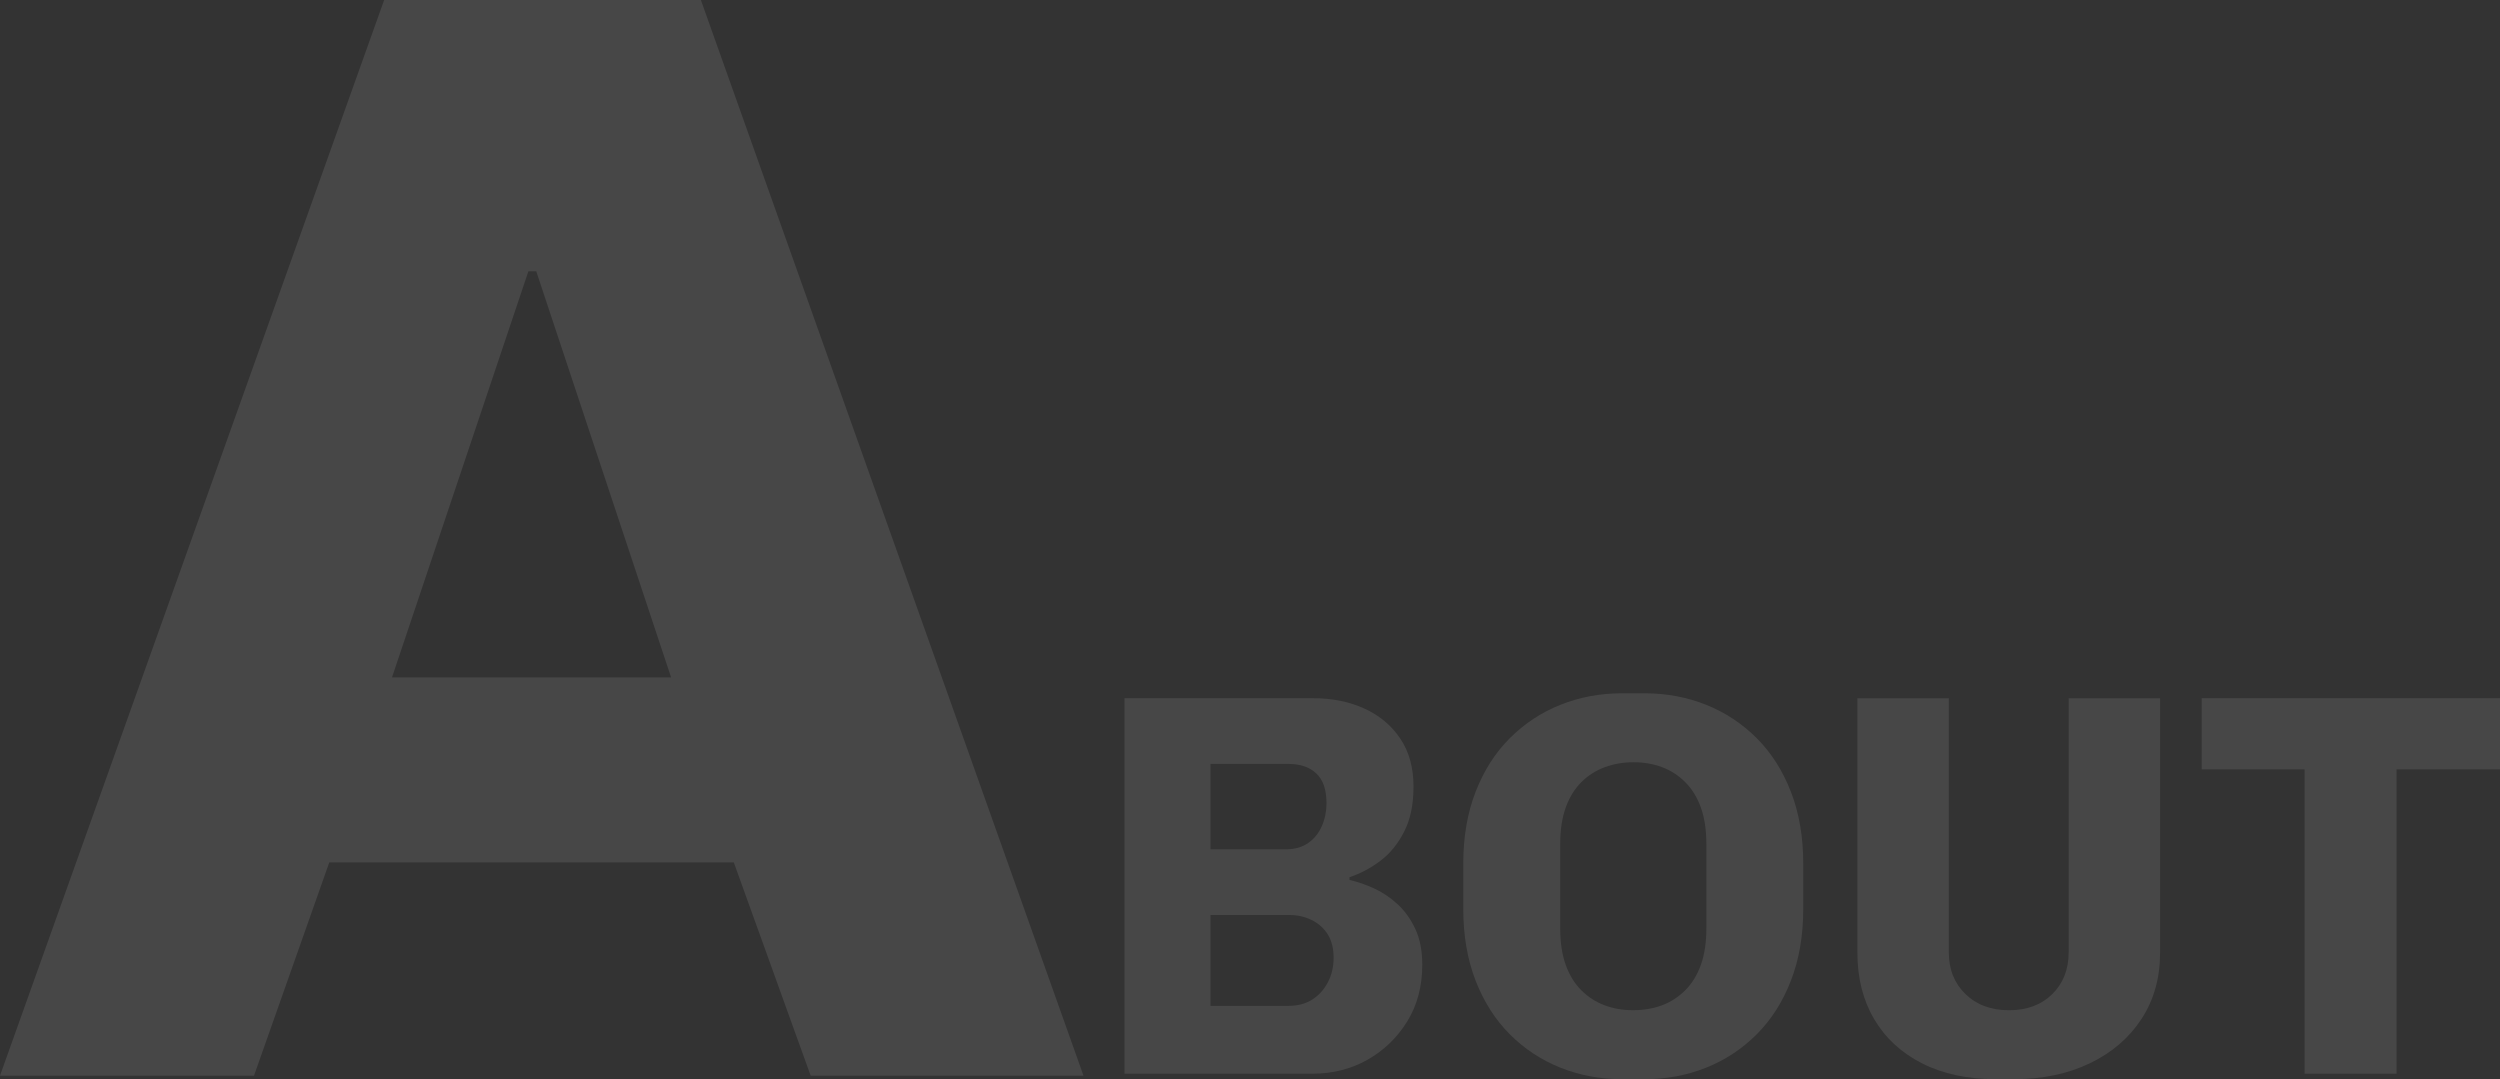 <?xml version="1.0" encoding="UTF-8"?>
<svg id="_レイヤー_2" data-name="レイヤー 2" xmlns="http://www.w3.org/2000/svg" viewBox="0 0 807.16 348.43">
  <rect x="0" y="0" width="807.16" height="348.43" fill="#333333" stroke="none"/>
  <g id="_レイヤー_1-2" data-name="レイヤー 1">
    <g>
      <g style="opacity: .1;">
        <g>
          <path d="M363.06,346.66v-121.23h60.97c6.12,0,11.63,1.12,16.52,3.36,4.89,2.24,8.75,5.48,11.58,9.72s4.24,9.37,4.24,15.38-1,10.63-3,14.58c-2,3.95-4.57,7.1-7.69,9.45-3.12,2.36-6.45,4.13-9.98,5.3v.88c2.59.59,5.24,1.5,7.95,2.74,2.71,1.24,5.24,2.95,7.6,5.12,2.36,2.18,4.27,4.86,5.74,8.04,1.47,3.18,2.21,7.01,2.21,11.49,0,6.95-1.62,13.05-4.86,18.29-3.24,5.24-7.51,9.37-12.81,12.37-5.3,3-11.25,4.51-17.85,4.51h-60.62ZM390.81,274.21h24.39c2.83,0,5.21-.68,7.16-2.03,1.94-1.35,3.42-3.18,4.42-5.48,1-2.3,1.5-4.74,1.5-7.33,0-4.36-1.09-7.57-3.27-9.63-2.18-2.06-5.16-3.09-8.92-3.09h-25.27v27.57ZM390.81,324.75h25.27c2.94,0,5.48-.68,7.6-2.03,2.12-1.35,3.8-3.21,5.04-5.57,1.24-2.36,1.86-5.01,1.86-7.95s-.65-5.59-1.94-7.6c-1.3-2-3.03-3.53-5.21-4.59-2.18-1.06-4.57-1.59-7.16-1.59h-25.45v29.34Z" style="fill: #fff;"/>
          <path d="M523.7,348.43c-7.07,0-13.7-1.24-19.88-3.71-6.19-2.47-11.64-6.07-16.35-10.78-4.71-4.71-8.39-10.49-11.05-17.32-2.65-6.83-3.98-14.55-3.98-23.15v-14.67c0-8.6,1.33-16.32,3.98-23.15,2.65-6.83,6.33-12.61,11.05-17.32,4.71-4.71,10.16-8.31,16.35-10.78,6.19-2.47,12.81-3.71,19.88-3.71h7.25c7.07,0,13.7,1.24,19.88,3.71,6.19,2.47,11.63,6.07,16.35,10.78,4.71,4.71,8.39,10.49,11.04,17.32,2.65,6.83,3.98,14.55,3.98,23.15v14.67c0,8.6-1.33,16.32-3.98,23.15-2.65,6.83-6.33,12.61-11.04,17.32-4.71,4.71-10.16,8.31-16.35,10.78-6.19,2.47-12.81,3.71-19.88,3.71h-7.25ZM527.24,326.16c3.42,0,6.54-.53,9.37-1.59,2.83-1.06,5.33-2.68,7.51-4.86,2.18-2.18,3.86-4.92,5.04-8.22,1.18-3.3,1.77-7.25,1.77-11.84v-27.04c0-4.59-.59-8.54-1.77-11.84-1.18-3.3-2.86-6.04-5.04-8.22-2.18-2.18-4.68-3.8-7.51-4.86-2.83-1.06-5.89-1.59-9.19-1.59s-6.39.53-9.28,1.59c-2.89,1.06-5.42,2.68-7.6,4.86s-3.86,4.92-5.04,8.22c-1.18,3.3-1.77,7.25-1.77,11.84v27.04c0,4.59.59,8.54,1.77,11.84,1.18,3.3,2.85,6.04,5.04,8.22,2.18,2.18,4.68,3.8,7.51,4.86,2.83,1.06,5.89,1.59,9.19,1.59Z" style="fill: #fff;"/>
          <path d="M644.4,348.43c-9.19,0-17.14-1.71-23.86-5.12-6.72-3.42-11.87-8.19-15.46-14.31-3.6-6.12-5.39-13.25-5.39-21.38v-82.18h29.51v82c0,5.54,1.79,10.05,5.39,13.52,3.59,3.48,8.28,5.21,14.05,5.21s10.43-1.74,13.96-5.21c3.53-3.47,5.3-7.98,5.3-13.52v-82h29.51v82.18c0,8.13-2,15.26-6.01,21.38-4.01,6.13-9.57,10.9-16.7,14.31-7.13,3.42-15.29,5.12-24.48,5.12h-5.83Z" style="fill: #fff;"/>
          <path d="M744.07,346.66v-98.26h-33.22v-22.97h96.31v22.97h-33.4v98.26h-29.69Z" style="fill: #fff;"/>
        </g>
      </g>
      <g style="opacity: .1;">
        <path d="M0,347.29L124.03,0h102.26l123.53,347.29h-88.09l-24.81-68.85H106.31l-24.3,68.85H0ZM126.56,218.7h90.11l-43.54-131.12h-2.53l-44.04,131.12Z" style="fill: #fff;"/>
      </g>
    </g>
  </g>
</svg>